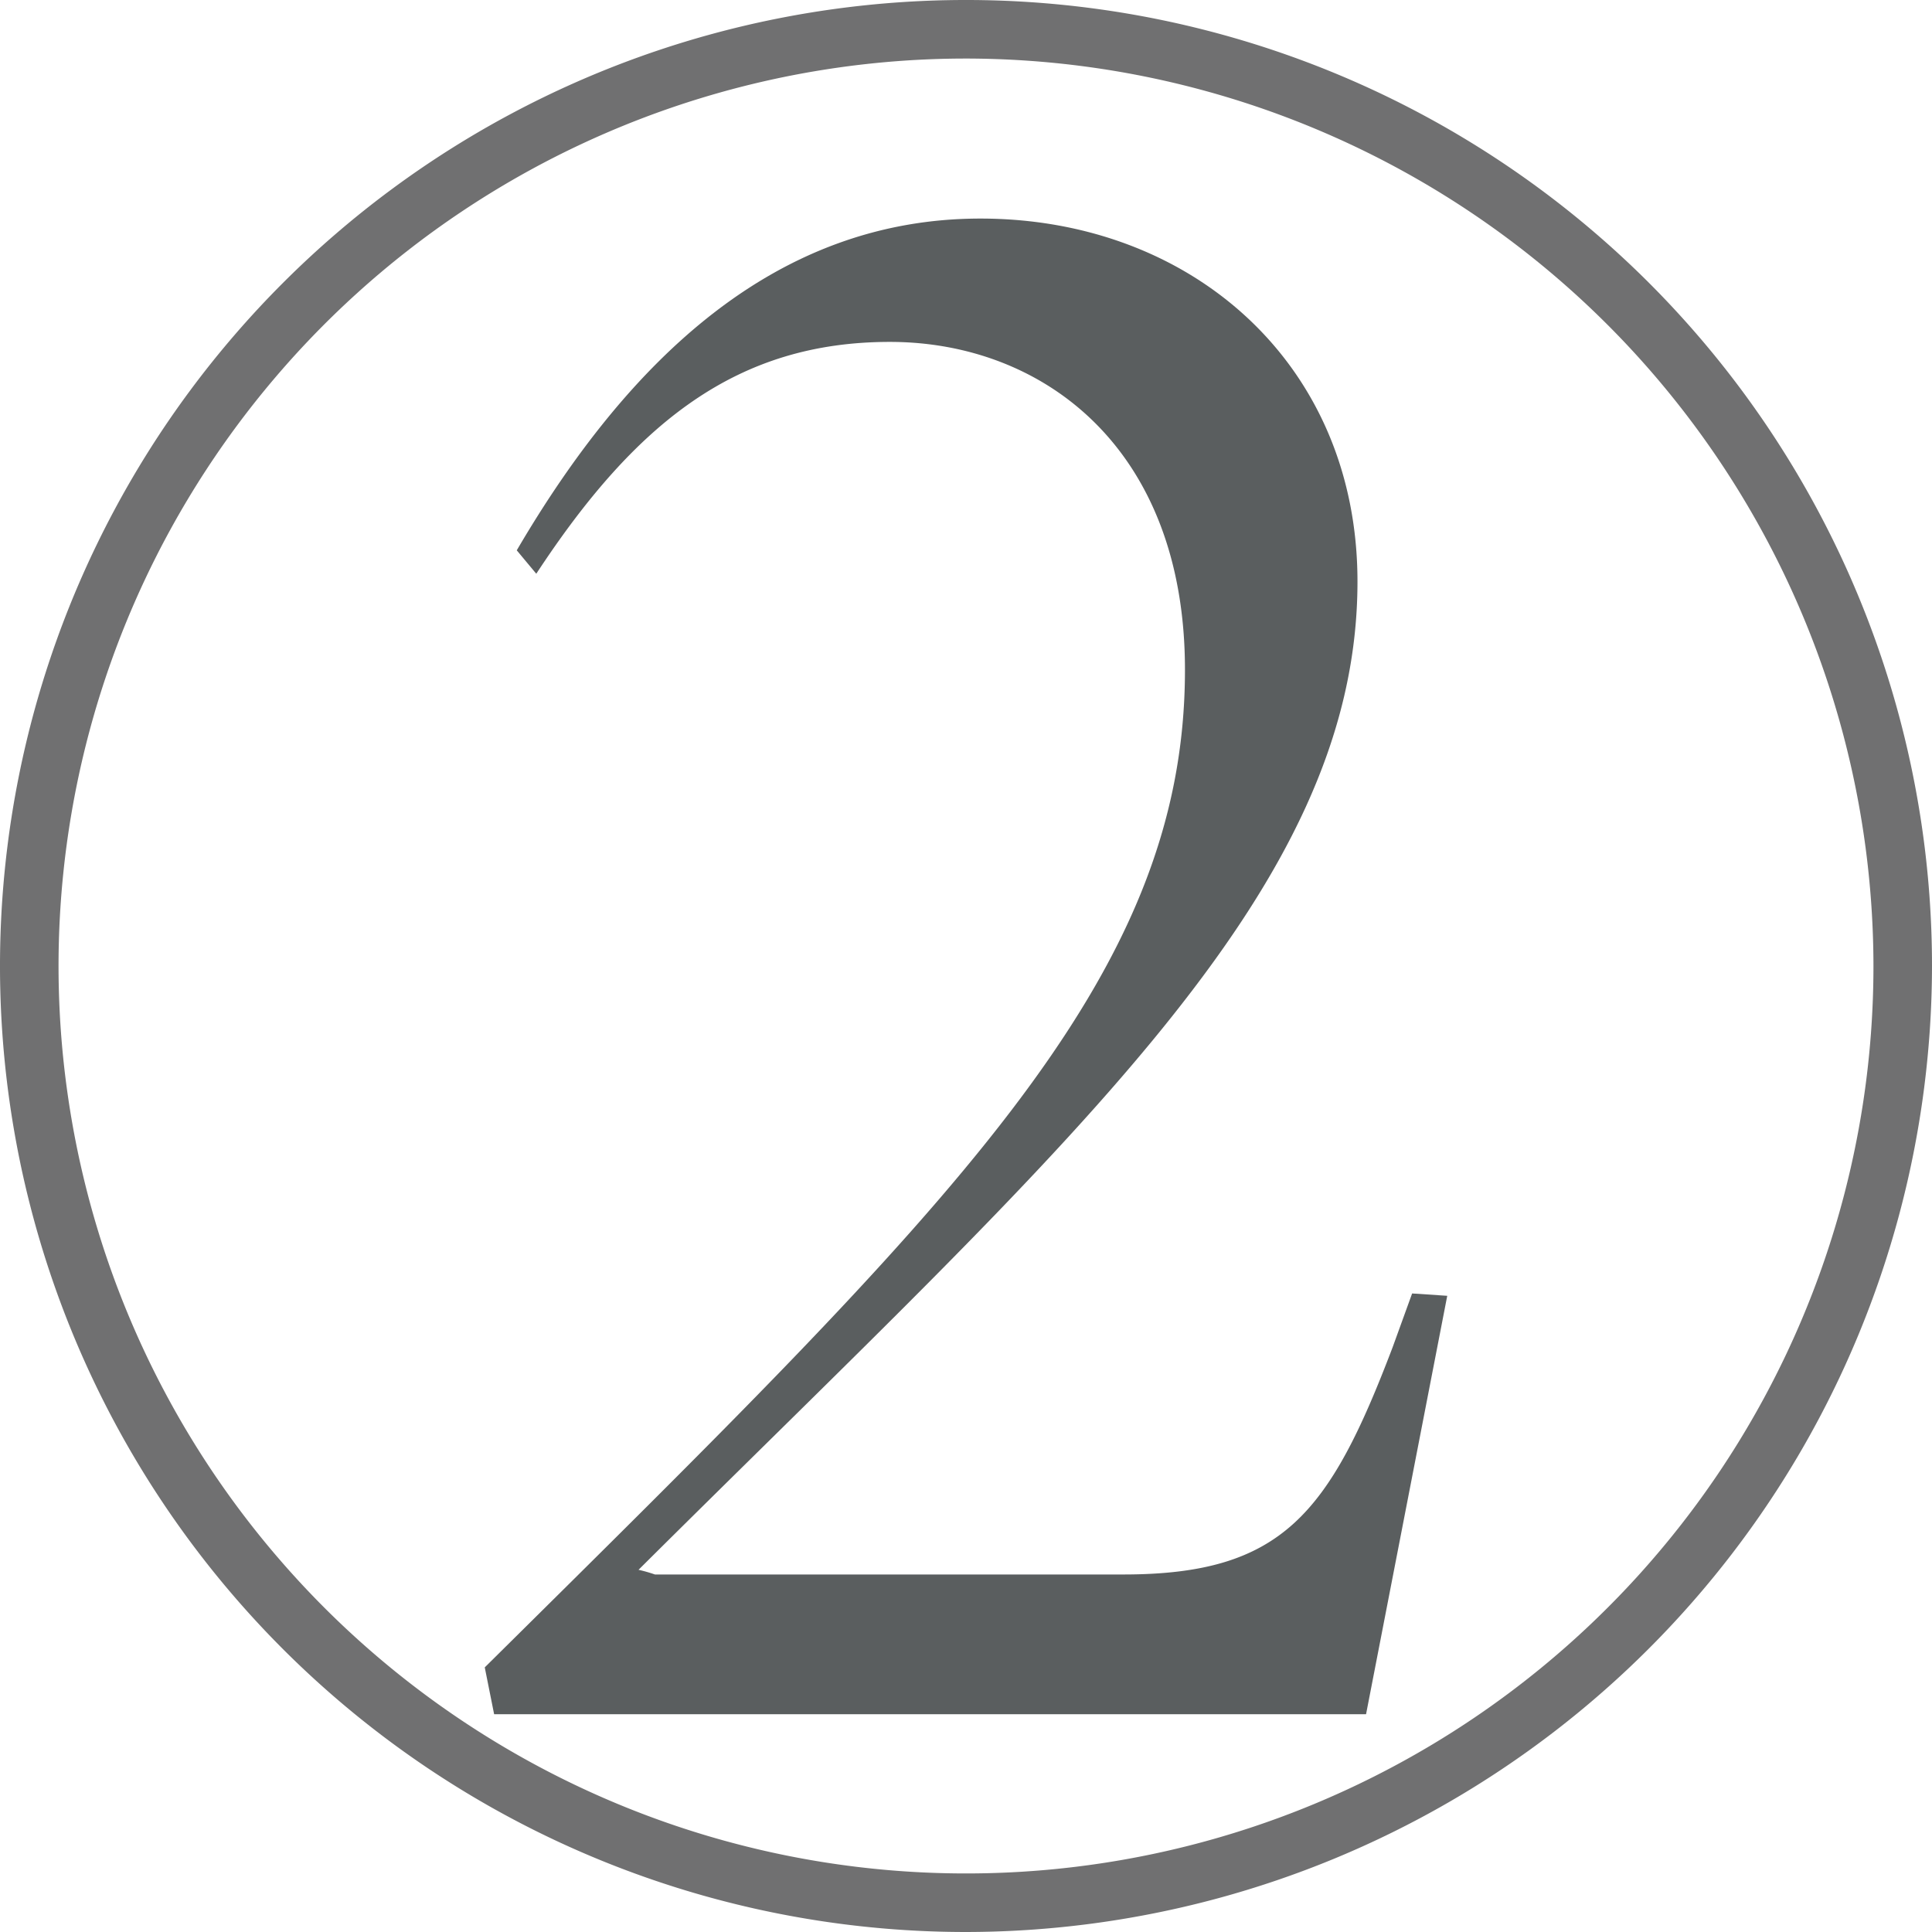 <svg xmlns="http://www.w3.org/2000/svg" viewBox="0 0 99 99"><defs><style>.a{fill:#5a5e5f;}.b{fill:none;}.c{fill:#707071;}</style></defs><path class="a" d="M24.84,85.44c24-23.76,35.88-35.16,35.88-51.12,0-11.4-7.32-16.8-15.12-16.8s-13,4.08-18.12,11.88l-1-1.2c5.76-9.84,13.32-17,23.76-17,10.8,0,19.32,7.44,19.32,18.6,0,16-14.88,28.8-36.84,50.64a7.65,7.65,0,0,1,.84.24h24c8.16,0,10.56-3.12,13.8-11.64l1-2.76,1.8.12L70,87.84H25.32Z"/><circle class="b" cx="49.5" cy="49.5" r="49.5"/><path class="c" d="M49.5,99A49.5,49.5,0,1,1,99,49.5,49.56,49.56,0,0,1,49.5,99Zm0-96A46.5,46.5,0,1,0,96,49.5,46.55,46.55,0,0,0,49.5,3Z"/></svg>
